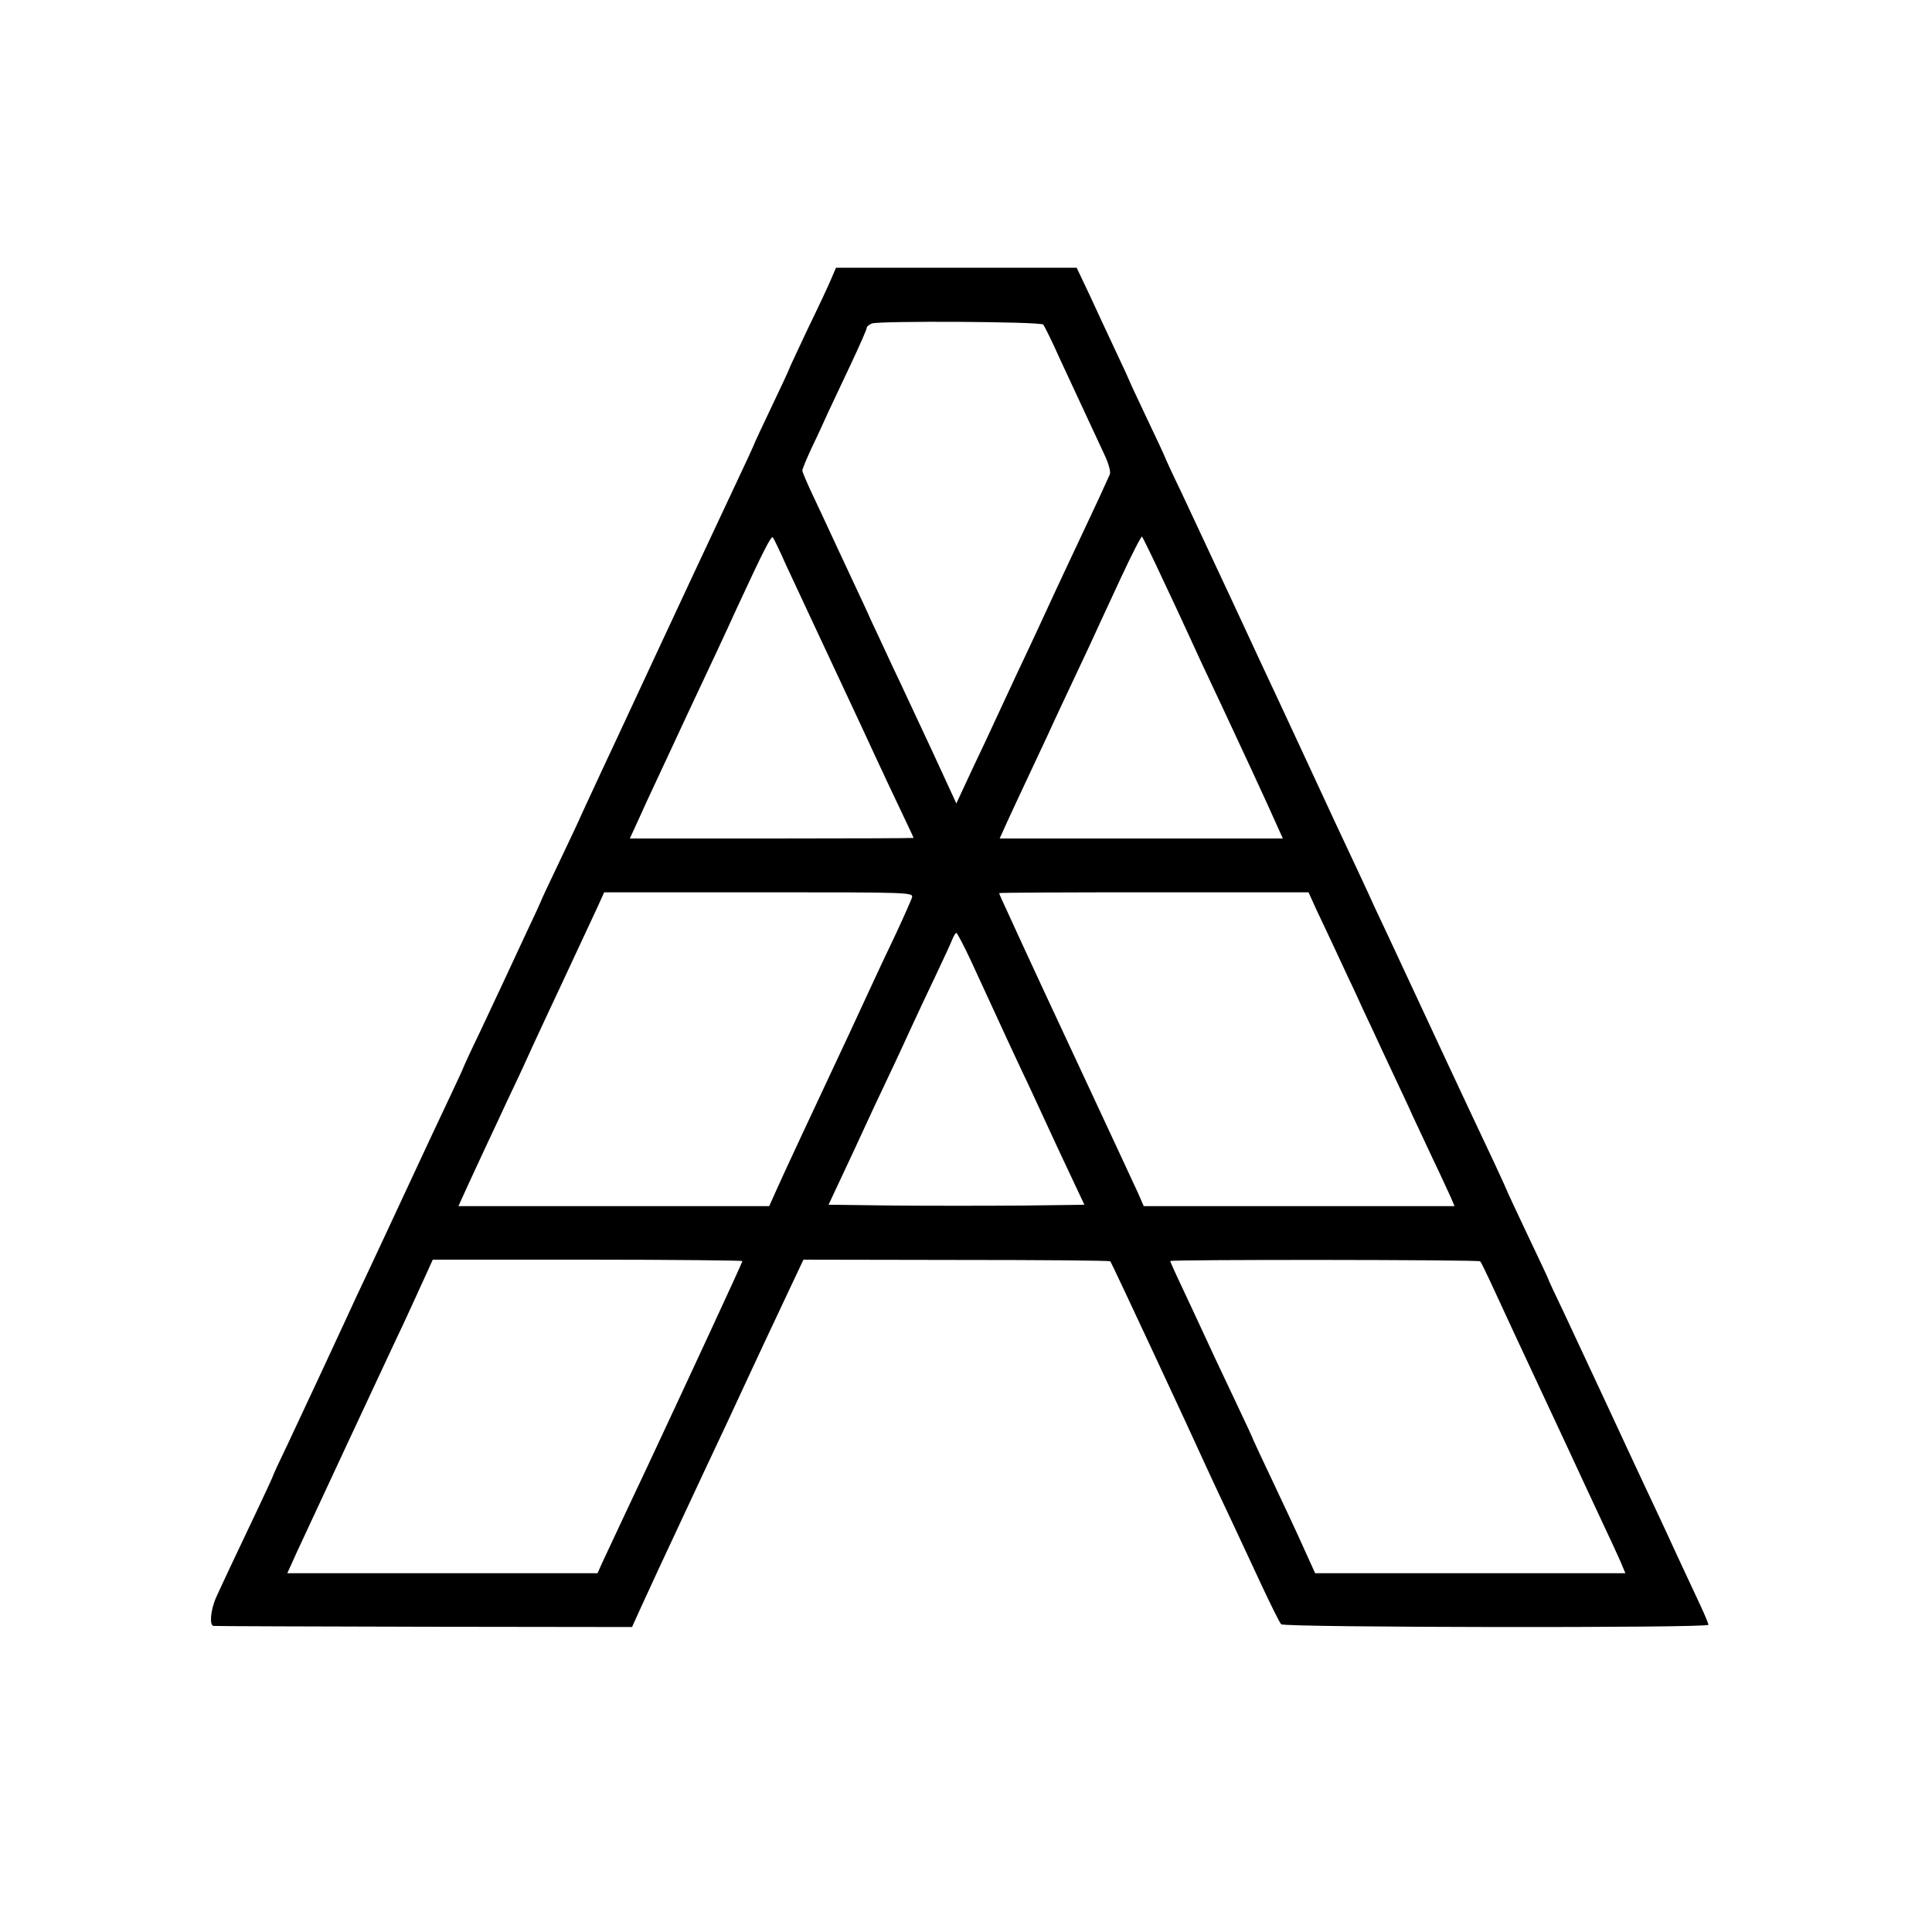 <?xml version="1.0" standalone="no"?>
<!DOCTYPE svg PUBLIC "-//W3C//DTD SVG 20010904//EN"
 "http://www.w3.org/TR/2001/REC-SVG-20010904/DTD/svg10.dtd">
<svg version="1.0" xmlns="http://www.w3.org/2000/svg"
 width="700pt" height="700pt" viewBox="0 0 700 700"
 preserveAspectRatio="xMidYMid meet">
<g transform="translate(0,700) scale(0.1,-0.1)"
fill="#000000" stroke="none">
<path d="M3011 5988 c-10 -24 -48 -105 -85 -181 -36 -77 -66 -140 -66 -142 0
-2 -29 -65 -65 -140 -36 -75 -65 -138 -65 -140 0 -1 -25 -56 -56 -121 -31 -66
-72 -153 -91 -194 -19 -41 -50 -106 -68 -145 -18 -38 -78 -167 -133 -285 -55
-118 -119 -255 -142 -305 -41 -88 -77 -164 -128 -275 -13 -30 -53 -115 -88
-188 -35 -73 -64 -135 -64 -137 0 -1 -25 -56 -56 -121 -31 -66 -67 -144 -81
-174 -14 -30 -52 -111 -84 -179 -33 -68 -59 -125 -59 -126 0 -2 -22 -50 -49
-107 -27 -56 -94 -200 -149 -318 -55 -118 -121 -260 -147 -315 -26 -55 -61
-129 -77 -165 -61 -132 -128 -276 -214 -459 -30 -62 -54 -114 -54 -116 0 -2
-25 -57 -56 -122 -82 -172 -134 -283 -152 -323 -19 -44 -24 -100 -8 -101 6 -1
350 -2 763 -3 l753 -1 34 75 c36 79 54 118 228 490 61 129 123 262 138 295 34
74 106 227 171 365 l50 106 554 -1 c304 0 555 -2 558 -5 4 -4 285 -606 357
-765 15 -33 49 -105 75 -160 26 -55 76 -163 112 -240 36 -77 69 -144 75 -150
11 -12 1548 -14 1548 -2 0 4 -13 36 -29 70 -66 141 -105 225 -131 282 -15 33
-46 98 -68 145 -22 47 -86 184 -142 305 -56 121 -127 271 -156 334 -30 62 -54
114 -54 116 0 2 -34 74 -75 160 -41 87 -75 159 -75 161 0 1 -21 47 -46 101
-74 156 -261 556 -329 703 -34 74 -81 173 -103 220 -21 47 -85 184 -142 305
-125 270 -152 327 -202 435 -22 47 -99 211 -170 365 -72 154 -157 336 -189
404 -33 68 -59 125 -59 127 0 1 -29 64 -65 139 -36 76 -65 138 -65 140 0 1
-22 49 -49 106 -27 57 -69 148 -94 202 l-46 97 -436 0 -436 0 -18 -42z m769
-164 c4 -5 32 -61 60 -124 29 -63 71 -153 93 -200 22 -47 52 -112 67 -144 17
-35 25 -66 21 -75 -31 -69 -46 -101 -87 -188 -51 -109 -99 -210 -137 -293 -14
-30 -46 -100 -72 -155 -26 -55 -60 -127 -75 -160 -15 -33 -51 -109 -79 -170
-29 -60 -64 -136 -79 -168 l-27 -58 -89 193 c-50 106 -113 243 -142 303 -28
61 -63 135 -77 165 -13 30 -44 96 -67 145 -23 50 -55 117 -70 150 -15 33 -47
101 -70 150 -24 50 -43 95 -43 100 0 6 16 44 35 85 20 41 46 98 58 125 13 28
50 106 82 174 32 68 58 127 58 132 0 6 9 13 19 17 29 10 610 7 621 -4z m-933
-869 c23 -49 64 -137 91 -195 27 -58 108 -231 180 -385 71 -154 144 -309 161
-344 17 -36 31 -65 31 -67 0 -1 -231 -2 -514 -2 l-514 0 28 61 c15 34 47 103
70 152 23 50 55 117 70 150 15 33 47 101 70 150 64 136 104 221 149 320 94
203 125 265 131 258 4 -5 25 -48 47 -98z m1365 -52 c38 -81 79 -168 90 -193
29 -64 74 -161 124 -266 57 -121 171 -367 199 -431 l23 -51 -513 0 -513 0 28
62 c15 33 46 99 68 146 22 47 56 119 75 160 36 79 74 159 152 325 25 55 78
169 117 253 39 84 73 150 76 148 2 -3 36 -71 74 -153z m-908 -1156 c-4 -11
-29 -68 -56 -126 -28 -58 -79 -167 -113 -241 -34 -74 -76 -164 -93 -200 -94
-200 -207 -442 -229 -492 l-26 -58 -563 0 -563 0 34 75 c19 41 51 110 71 153
20 42 52 111 71 152 20 41 62 131 93 200 32 69 79 170 105 225 44 94 75 161
131 281 l23 51 561 0 c557 0 560 0 554 -20z m1467 -46 c17 -36 47 -99 65 -138
19 -40 49 -106 68 -145 18 -40 50 -109 71 -153 20 -44 55 -118 77 -165 22 -47
52 -110 65 -140 14 -30 48 -102 75 -160 28 -58 56 -120 64 -137 l14 -33 -563
0 -563 0 -21 48 c-12 26 -102 220 -201 432 -99 212 -192 412 -207 445 -15 33
-43 93 -61 133 -19 40 -34 74 -34 76 0 2 252 3 560 3 l561 0 30 -66z m-1255
-178 c25 -54 65 -141 89 -193 24 -52 66 -144 95 -205 29 -60 63 -135 77 -165
44 -96 85 -183 119 -255 l33 -70 -229 -3 c-126 -1 -334 -1 -463 0 l-235 3 89
190 c48 105 108 233 133 285 25 52 60 129 79 170 19 41 58 125 87 185 29 61
56 120 61 133 5 12 11 22 14 22 3 0 26 -44 51 -97z m-826 -1092 c0 -5 -197
-430 -345 -746 -39 -82 -120 -255 -163 -347 l-17 -38 -562 0 -562 0 33 73 c55
119 305 655 353 757 25 52 56 119 69 148 13 28 35 76 48 105 l24 53 561 0
c308 0 561 -3 561 -5z m2673 -1 c3 -3 18 -34 35 -70 78 -169 107 -231 207
-445 59 -126 120 -257 135 -290 15 -33 47 -100 70 -150 23 -49 51 -109 61
-132 l18 -43 -562 0 -562 0 -40 88 c-21 48 -72 156 -112 241 -40 84 -73 155
-73 156 0 2 -24 54 -54 117 -59 124 -110 233 -163 348 -19 41 -46 98 -59 126
-13 28 -24 53 -24 55 0 6 1117 5 1123 -1z"/>
</g>
</svg>
